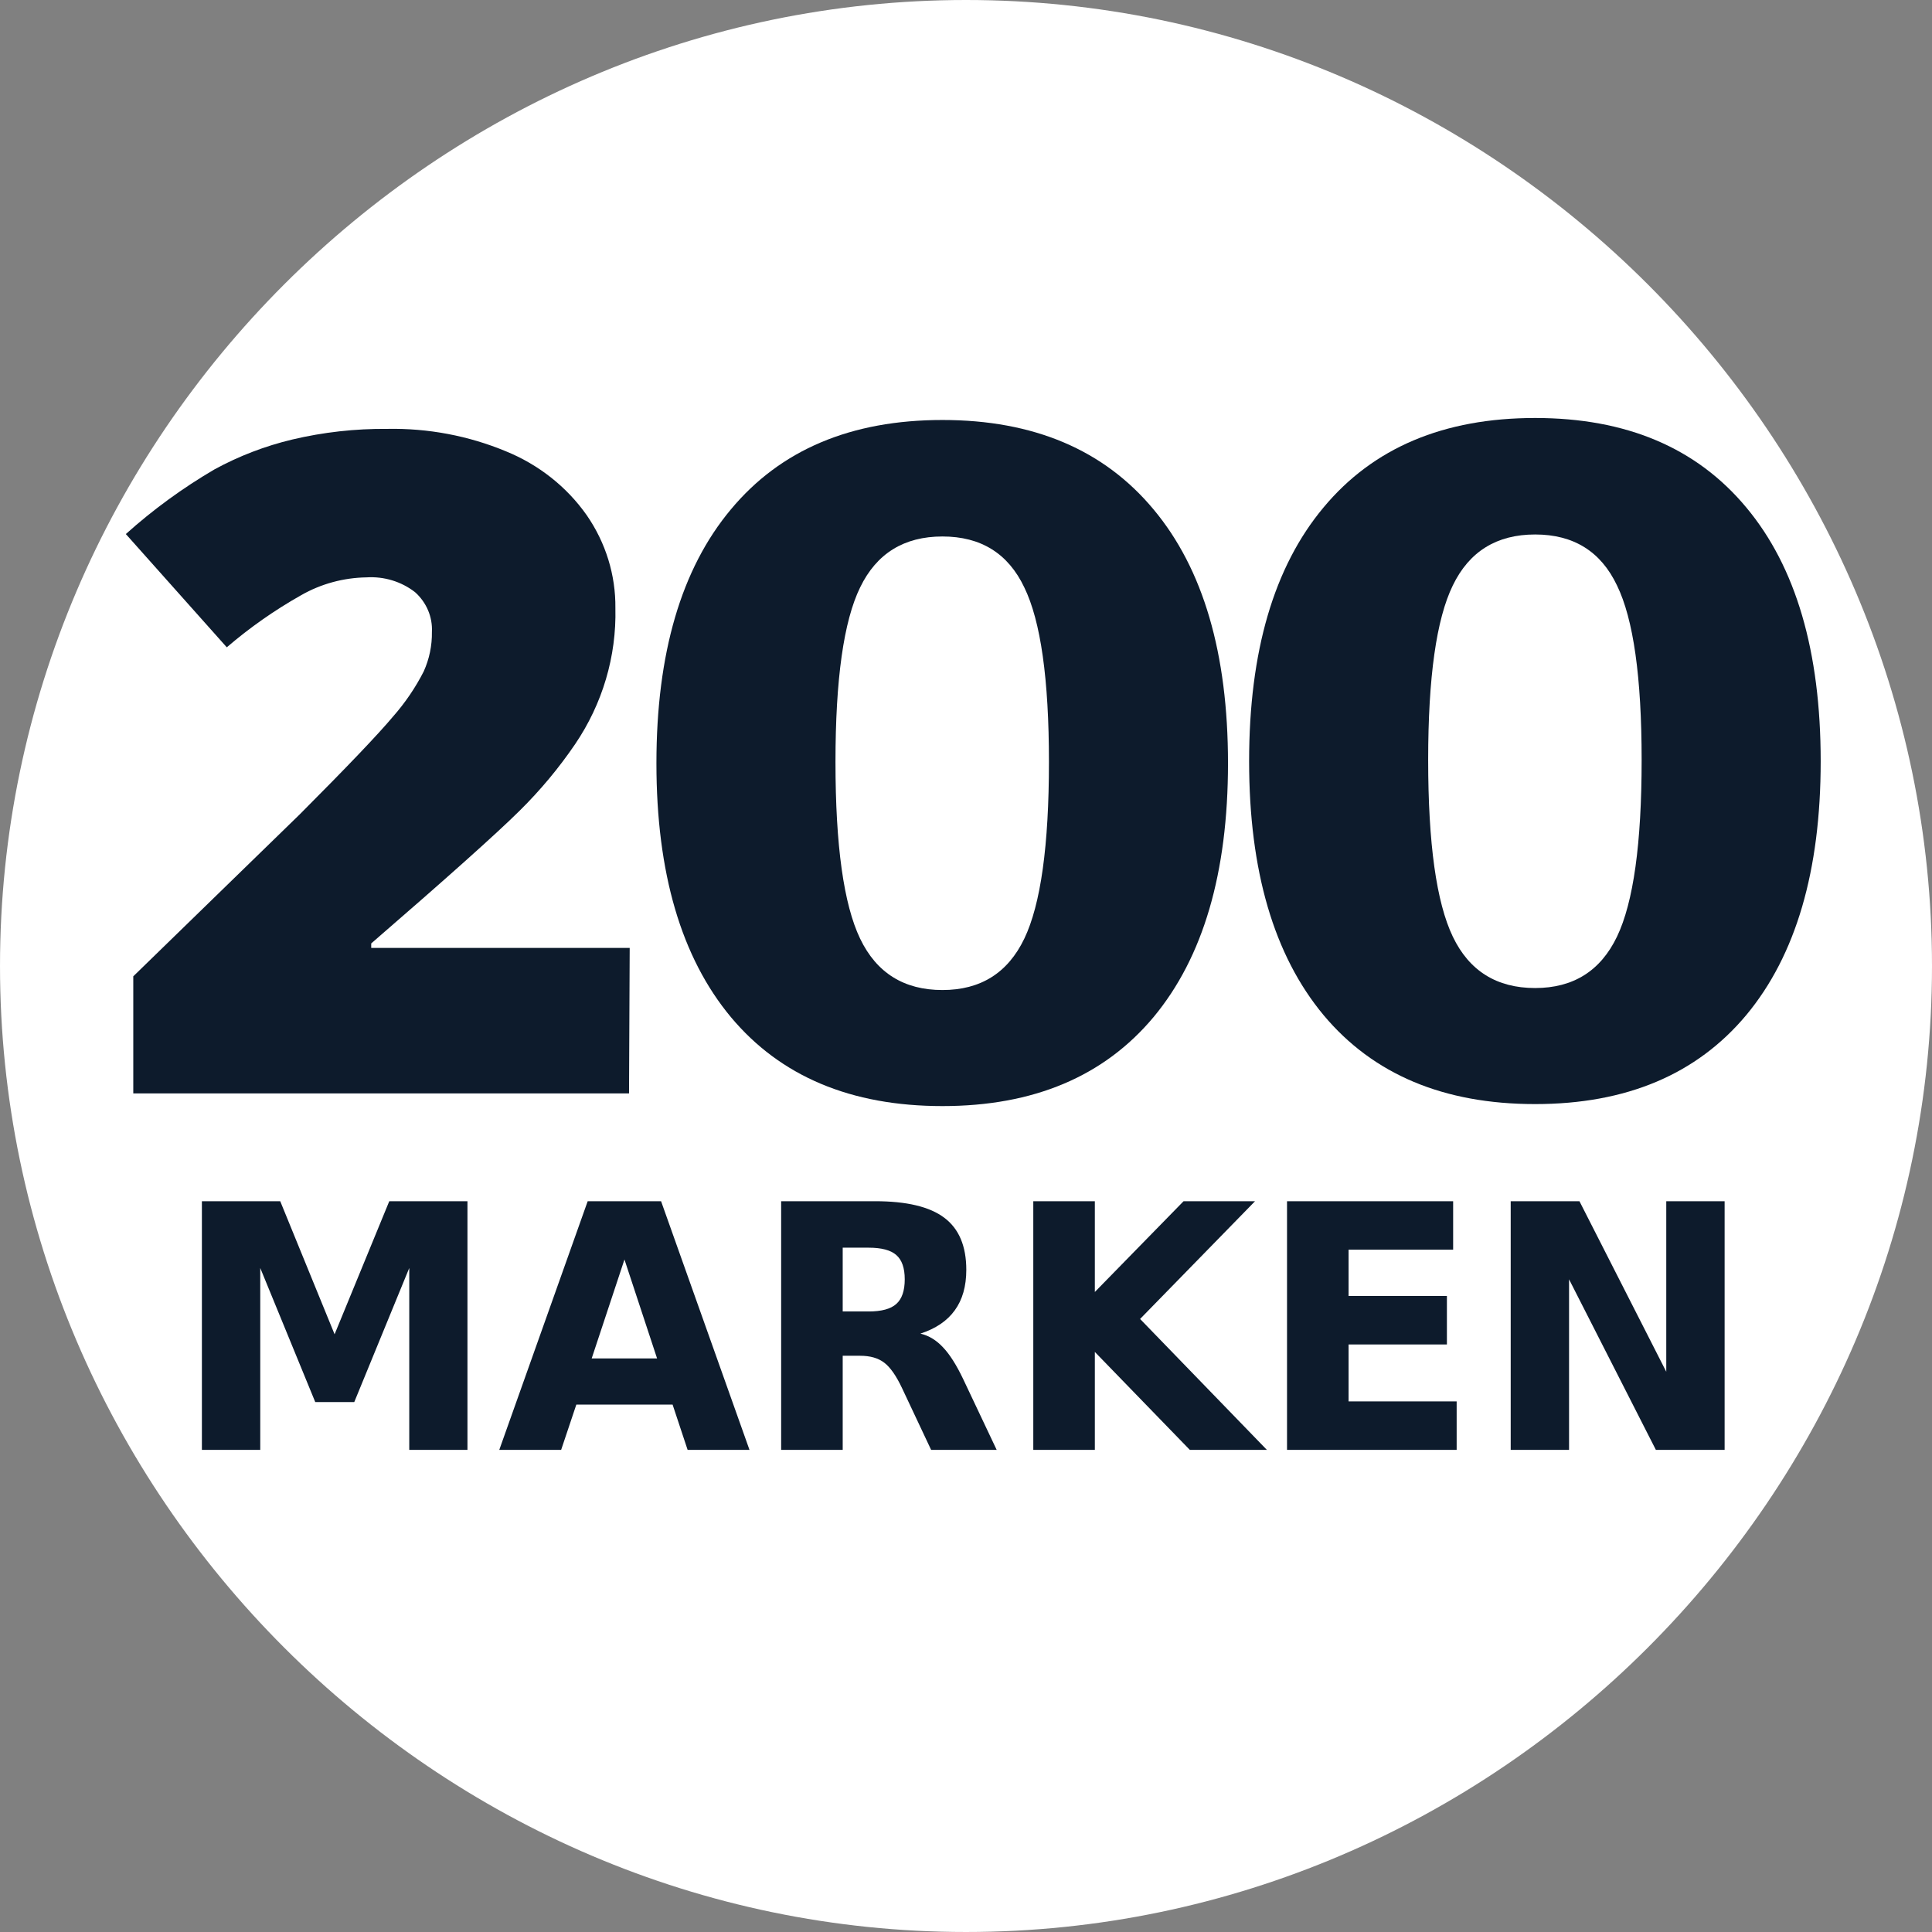 <?xml version="1.0" encoding="UTF-8" standalone="no"?><!DOCTYPE svg PUBLIC "-//W3C//DTD SVG 1.1//EN" "http://www.w3.org/Graphics/SVG/1.1/DTD/svg11.dtd"><svg width="100%" height="100%" viewBox="0 0 147267 147267" version="1.1" xmlns="http://www.w3.org/2000/svg" xmlns:xlink="http://www.w3.org/1999/xlink" xml:space="preserve" xmlns:serif="http://www.serif.com/" style="fill-rule:evenodd;clip-rule:evenodd;stroke-linejoin:round;stroke-miterlimit:2;"><rect x="0" y="0" width="147267" height="147267" fill="#808080" stroke="none"/><g id="g3"><g id="elanco.com-icon-11-125-brands"><path id="Ellipse_1" d="M147267,73633.3c-0,40394.1 -33239.3,73633.3 -73633.3,73633.3c-40394.1,-0 -73633.3,-33239.3 -73633.3,-73633.3c-0,-40394.1 33239.3,-73633.3 73633.3,-73633.3c40394.1,-0 73633.3,33239.3 73633.3,73633.3Z" style="fill:#fff;fill-rule:nonzero;"/><g id="Group_16"><path id="Path_153" d="M47948.6,83345.6l-37789.4,0l0,-8925.04l12683.8,-12340.9c3630.4,-3640.33 6003.69,-6128.53 7119.86,-7464.58c922.335,-1047.39 1706.23,-2200.17 2333.83,-3432.08c428.47,-949.49 641.774,-1975.61 625.736,-3010.17c58.387,-1143.14 -412.366,-2254.56 -1285.3,-3034.51c-1042.22,-809.708 -2365.59,-1212.68 -3703.68,-1127.8c-1752.09,27.43 -3466.52,494.645 -4972.07,1354.98c-2024.27,1141.04 -3924.98,2472.86 -5673.91,3975.7l-7694.87,-8632.95c2072.96,-1862.23 4339.77,-3515.28 6764.72,-4933.11c1855.91,-1012.57 3847.41,-1776.94 5919.13,-2271.83c2370.58,-560.784 4805.25,-833.379 7246.7,-811.367c3102.64,-59.253 6182.63,521.852 9030.9,1703.87c2501.77,1016.7 4643.41,2708.02 6164.35,4868.2c1454.59,2099.23 2217.85,4570.61 2190.08,7091.35c89.472,3673.81 -980.727,7289.13 -3069.49,10369.3c-1236.43,1816.63 -2652.28,3514.82 -4227.95,5071.05c-1758.83,1741.73 -5530.16,5114.32 -11314,10117.7l0.001,340.774l19702.2,0l-50.735,11091.4Z" style="fill:#0d1b2c;fill-rule:nonzero;"/></g><path id="text2" d="M79956.2,58078.1c0,-6302.28 -626.288,-10736.4 -1878.87,-13302.3c-1228.94,-2588.43 -3308.7,-3882.65 -6239.25,-3882.65c-2930.56,-0 -5022.12,1294.22 -6274.7,3882.65c-1252.58,2565.93 -1878.87,7000.03 -1878.87,13302.3c-0,6369.8 626.288,10860.2 1878.87,13471.1c1252.58,2610.94 3344.14,3916.41 6274.7,3916.41c2906.93,-0 4986.68,-1305.47 6239.25,-3916.41c1252.58,-2610.94 1878.87,-7101.31 1878.87,-13471.1Zm13648.4,101.287c0,8350.51 -1890.68,14799.1 -5672.05,19345.7c-3781.36,4524.13 -9146.17,6786.2 -16094.4,6786.2c-6971.89,-0 -12348.5,-2262.07 -16129.9,-6786.2c-3781.37,-4546.64 -5672.05,-10995.2 -5672.05,-19345.7c-0,-8373.02 1890.68,-14821.6 5672.05,-19345.7c3781.37,-4546.64 9157.99,-6819.96 16129.9,-6819.96c6948.26,-0 12313.1,2273.32 16094.4,6819.96c3781.37,4524.13 5672.05,10972.7 5672.05,19345.7Z" style="fill:#0d1b2c;fill-rule:nonzero;"/><path id="text2-6" d="M125134,57925.9c-0,-6302.27 -626.29,-10736.4 -1878.87,-13302.3c-1228.94,-2588.43 -3308.7,-3882.65 -6239.26,-3882.65c-2930.56,-0 -5022.12,1294.22 -6274.7,3882.65c-1252.58,2565.93 -1878.87,7000.03 -1878.87,13302.3c0,6369.8 626.29,10860.2 1878.87,13471.1c1252.58,2610.94 3344.14,3916.41 6274.7,3916.41c2906.92,0 4986.68,-1305.47 6239.26,-3916.41c1252.58,-2610.94 1878.87,-7101.31 1878.87,-13471.1Zm13648.4,101.287c0,8350.51 -1890.68,14799.1 -5672.05,19345.7c-3781.37,4524.13 -9146.18,6786.2 -16094.4,6786.2c-6971.89,0 -12348.5,-2262.07 -16129.9,-6786.2c-3781.37,-4546.64 -5672.05,-10995.2 -5672.05,-19345.7c-0,-8373.02 1890.68,-14821.6 5672.05,-19345.7c3781.37,-4546.64 9158,-6819.96 16129.9,-6819.96c6948.26,-0 12313.1,2273.32 16094.4,6819.96c3781.37,4524.13 5672.05,10972.7 5672.05,19345.7Z" style="fill:#0d1b2c;fill-rule:nonzero;"/></g></g><path id="text4" d="M15389.1,91562.8l5971.71,-0l4143.64,10143.3l4168.01,-10143.3l5959.53,-0l-0,18953.6l-4436.13,-0l0,-13862.9l-4192.39,10219.4l-2973.67,0l-4192.39,-10219.4l-0,13862.9l-4448.32,-0l0,-18953.6Zm35879,15500.6l-7336.68,-0l-1157.78,3453.03l-4716.44,-0l6739.51,-18953.6l5593.91,-0l6739.5,18953.6l-4716.43,-0l-1145.59,-3453.03Zm-6166.71,-3516.51l4984.55,-0l-2486.18,-7540.81l-2498.37,7540.81Zm21108.2,-3579.98c983.098,-0 1685.89,-190.423 2108.38,-571.27c430.614,-380.851 645.92,-1007.14 645.92,-1878.86c0,-863.259 -215.306,-1481.08 -645.92,-1853.47c-422.489,-372.387 -1125.28,-558.58 -2108.38,-558.58l-1974.32,0l-0,4862.17l1974.32,-0Zm-1974.32,3376.86l-0,7172.65l-4692.06,-0l-0,-18953.6l7166.05,-0c2396.81,-0 4151.76,418.932 5264.86,1256.8c1121.22,837.869 1681.83,2162.38 1681.83,3973.53c0,1252.57 -292.492,2280.87 -877.476,3084.88c-576.859,804.008 -1450.27,1396.44 -2620.24,1777.29c641.858,152.337 1214.65,499.333 1718.39,1040.99c511.861,533.189 1027.79,1345.67 1547.77,2437.44l2547.12,5382.67l-4996.74,-0l-2218.07,-4709.84c-446.863,-947.885 -901.851,-1595.33 -1364.96,-1942.33c-454.988,-346.99 -1064.35,-520.485 -1828.08,-520.485l-1328.4,-0Zm14527.1,-11780.9l4692.07,-0l-0,6918.76l6763.87,-6918.76l5447.67,-0l-8762.57,8975.34l9664.42,9978.25l-5874.22,-0l-7239.18,-7464.64l-0,7464.64l-4692.07,-0l-0,-18953.6Zm19341,-0l12662.5,-0l0,3694.23l-7970.4,0l0,3529.21l7495.11,-0l-0,3694.23l-7495.11,-0l0,4341.68l8238.52,-0l-0,3694.24l-12930.6,-0l0,-18953.6Zm17049.9,-0l5240.48,-0l6617.63,12999.6l0,-12999.6l4448.32,-0l0,18953.6l-5240.48,-0l-6617.63,-12999.6l-0,12999.6l-4448.32,-0l-0,-18953.6Z" style="fill:#0d1b2c;fill-rule:nonzero;"/></svg>